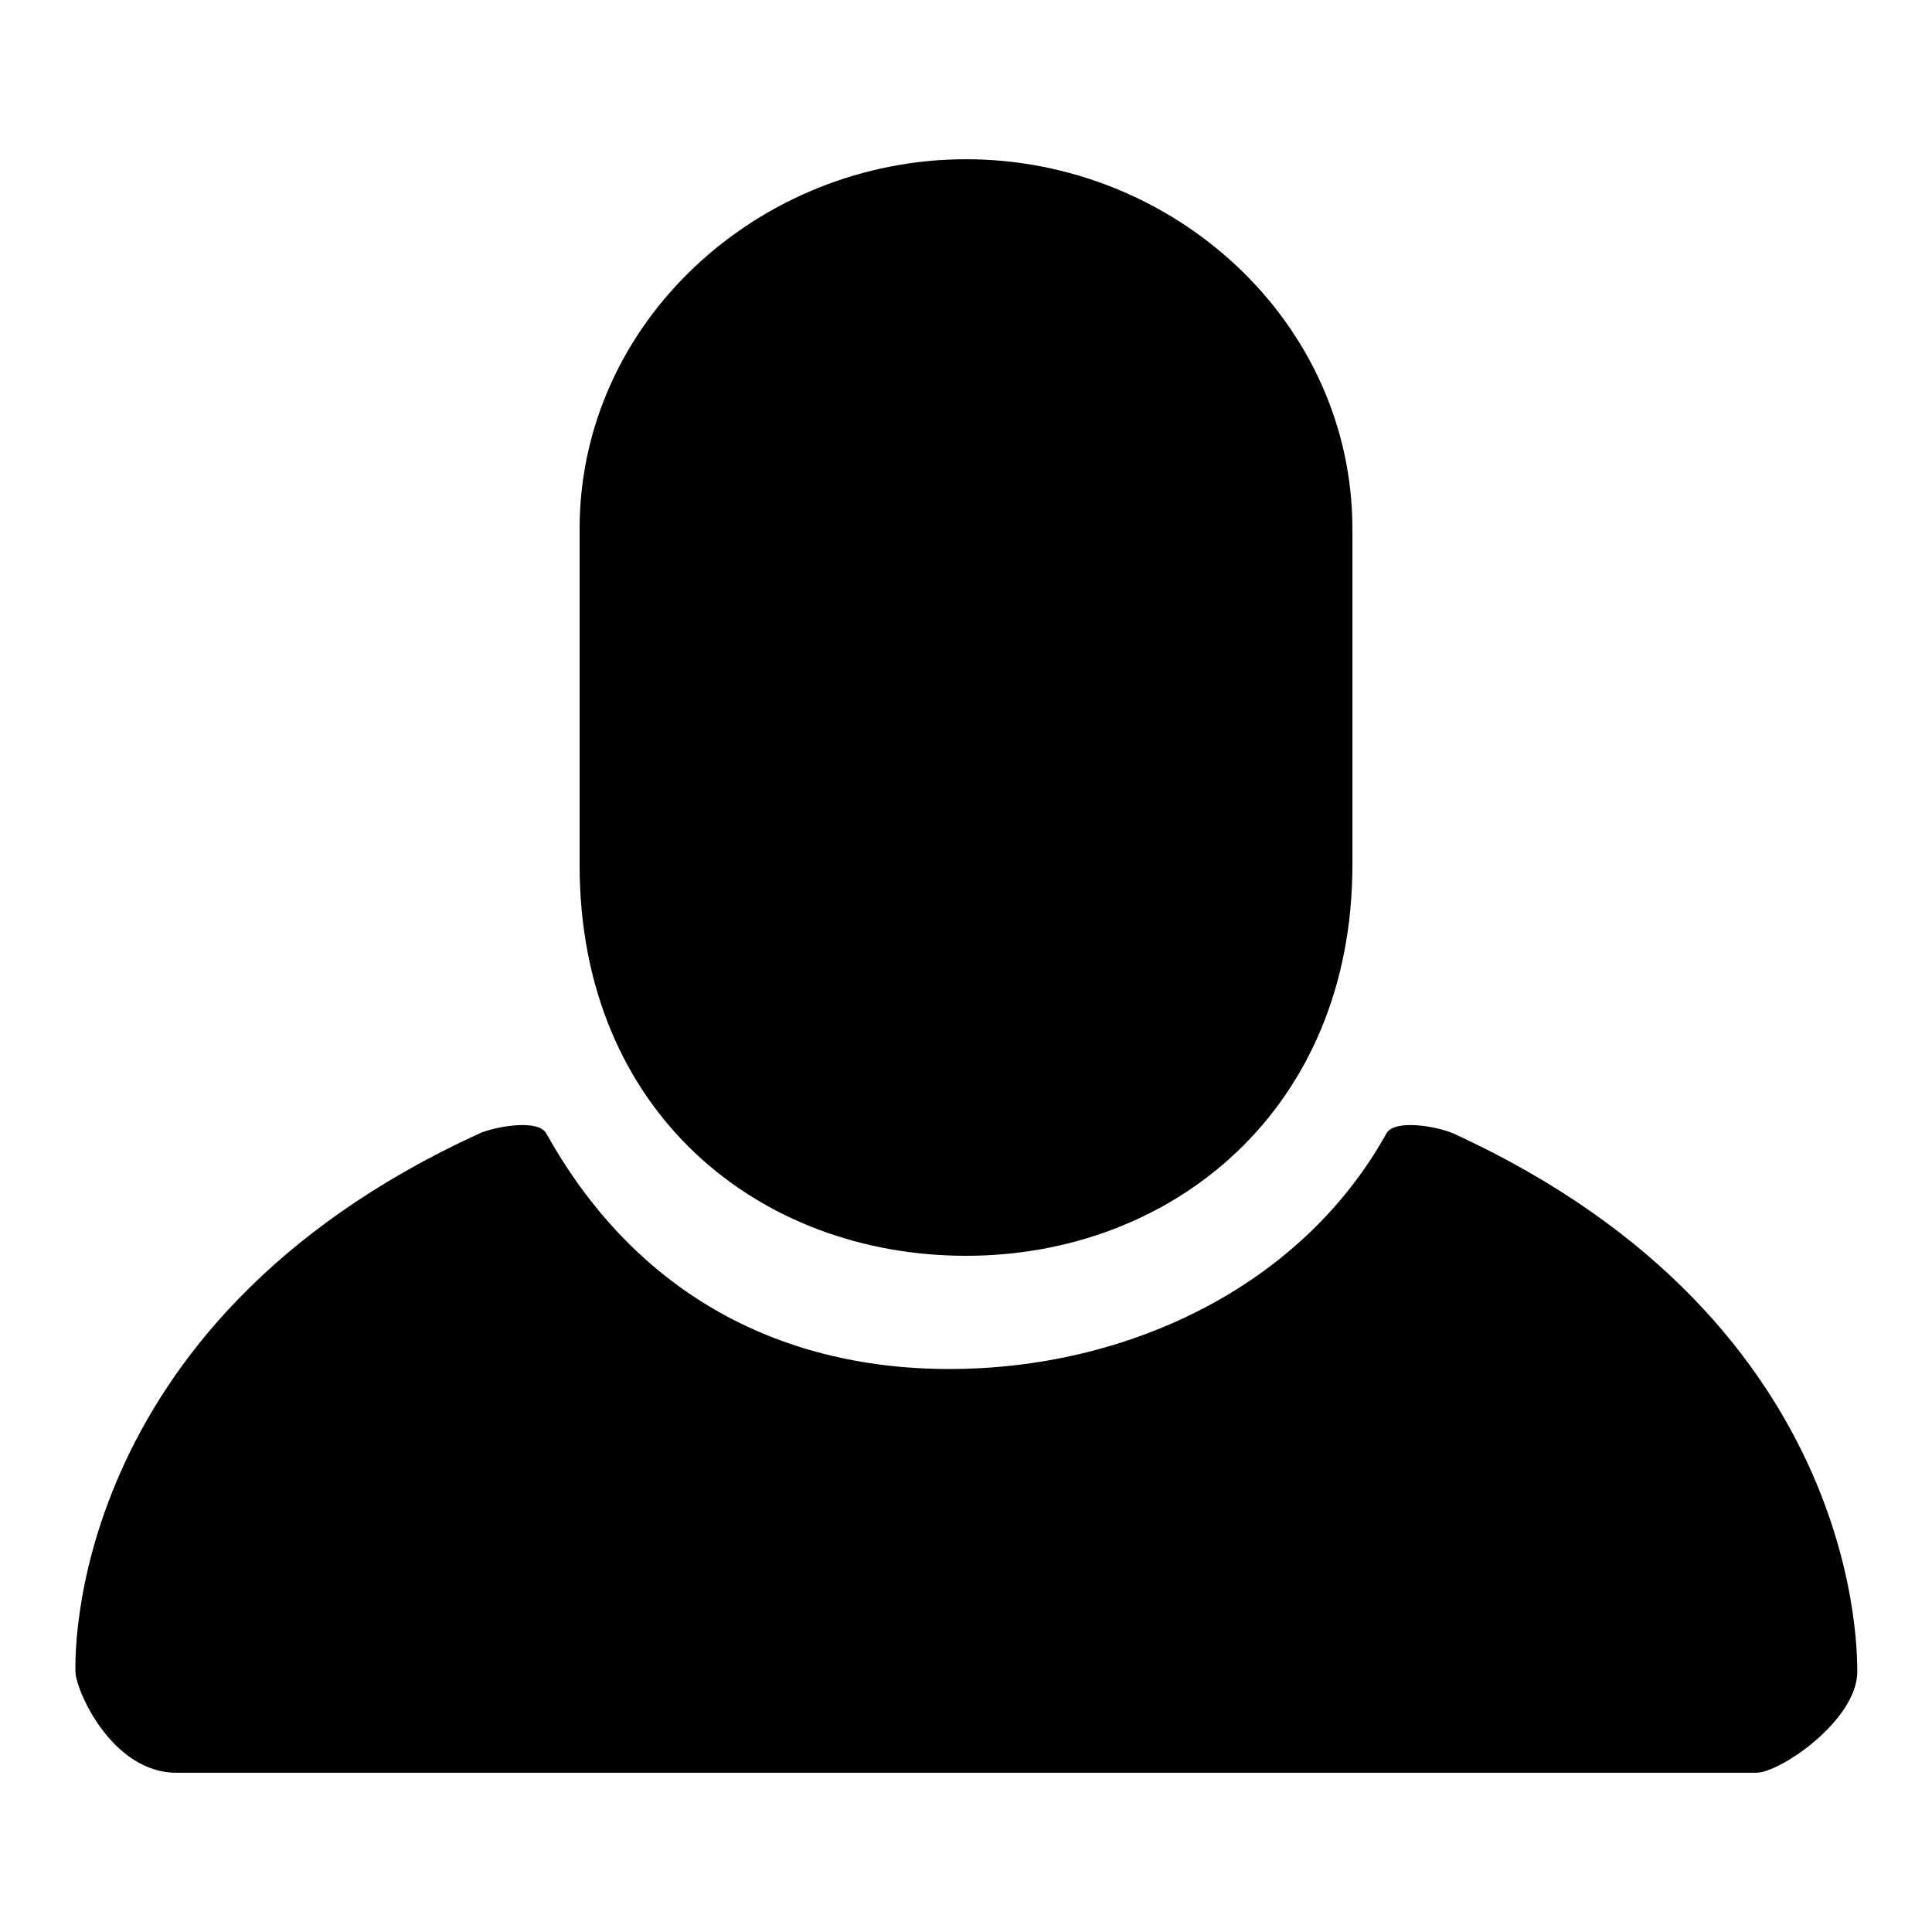 <?xml version="1.0" encoding="utf-8"?>
<!-- Svg Vector Icons : http://www.onlinewebfonts.com/icon -->
<!DOCTYPE svg PUBLIC "-//W3C//DTD SVG 1.1//EN" "http://www.w3.org/Graphics/SVG/1.1/DTD/svg11.dtd">
<svg version="1.1" xmlns="http://www.w3.org/2000/svg" xmlns:xlink="http://www.w3.org/1999/xlink" x="0px" y="0px" viewBox="0 0 256 256" enable-background="new 0 0 256 256" xml:space="preserve">
<g><g><path fill="#000000" d="M192.6,150.2c-2-0.9-7.8-2-8.9,0c-11.4,20.5-34.6,31.2-57.9,31.2c-23.3,0-42-10.7-53.4-31.2c-1.1-2-6.9-0.9-8.9,0C8,175.6,10,220.9,10,221.5c0,2.4,4.8,13.4,13.4,13.4h209.3c3.2,0,13.4-7,13.4-13.4C246,220.9,248,175.6,192.6,150.2z M128,166.4c27.5,0,51.2-19.5,51.2-51.8V70.1c0-27.5-23.7-49-51.2-49c-27.4,0-51.2,21.5-51.2,49v44.5C76.8,147.4,100.6,166.4,128,166.4z"/></g></g>
</svg>